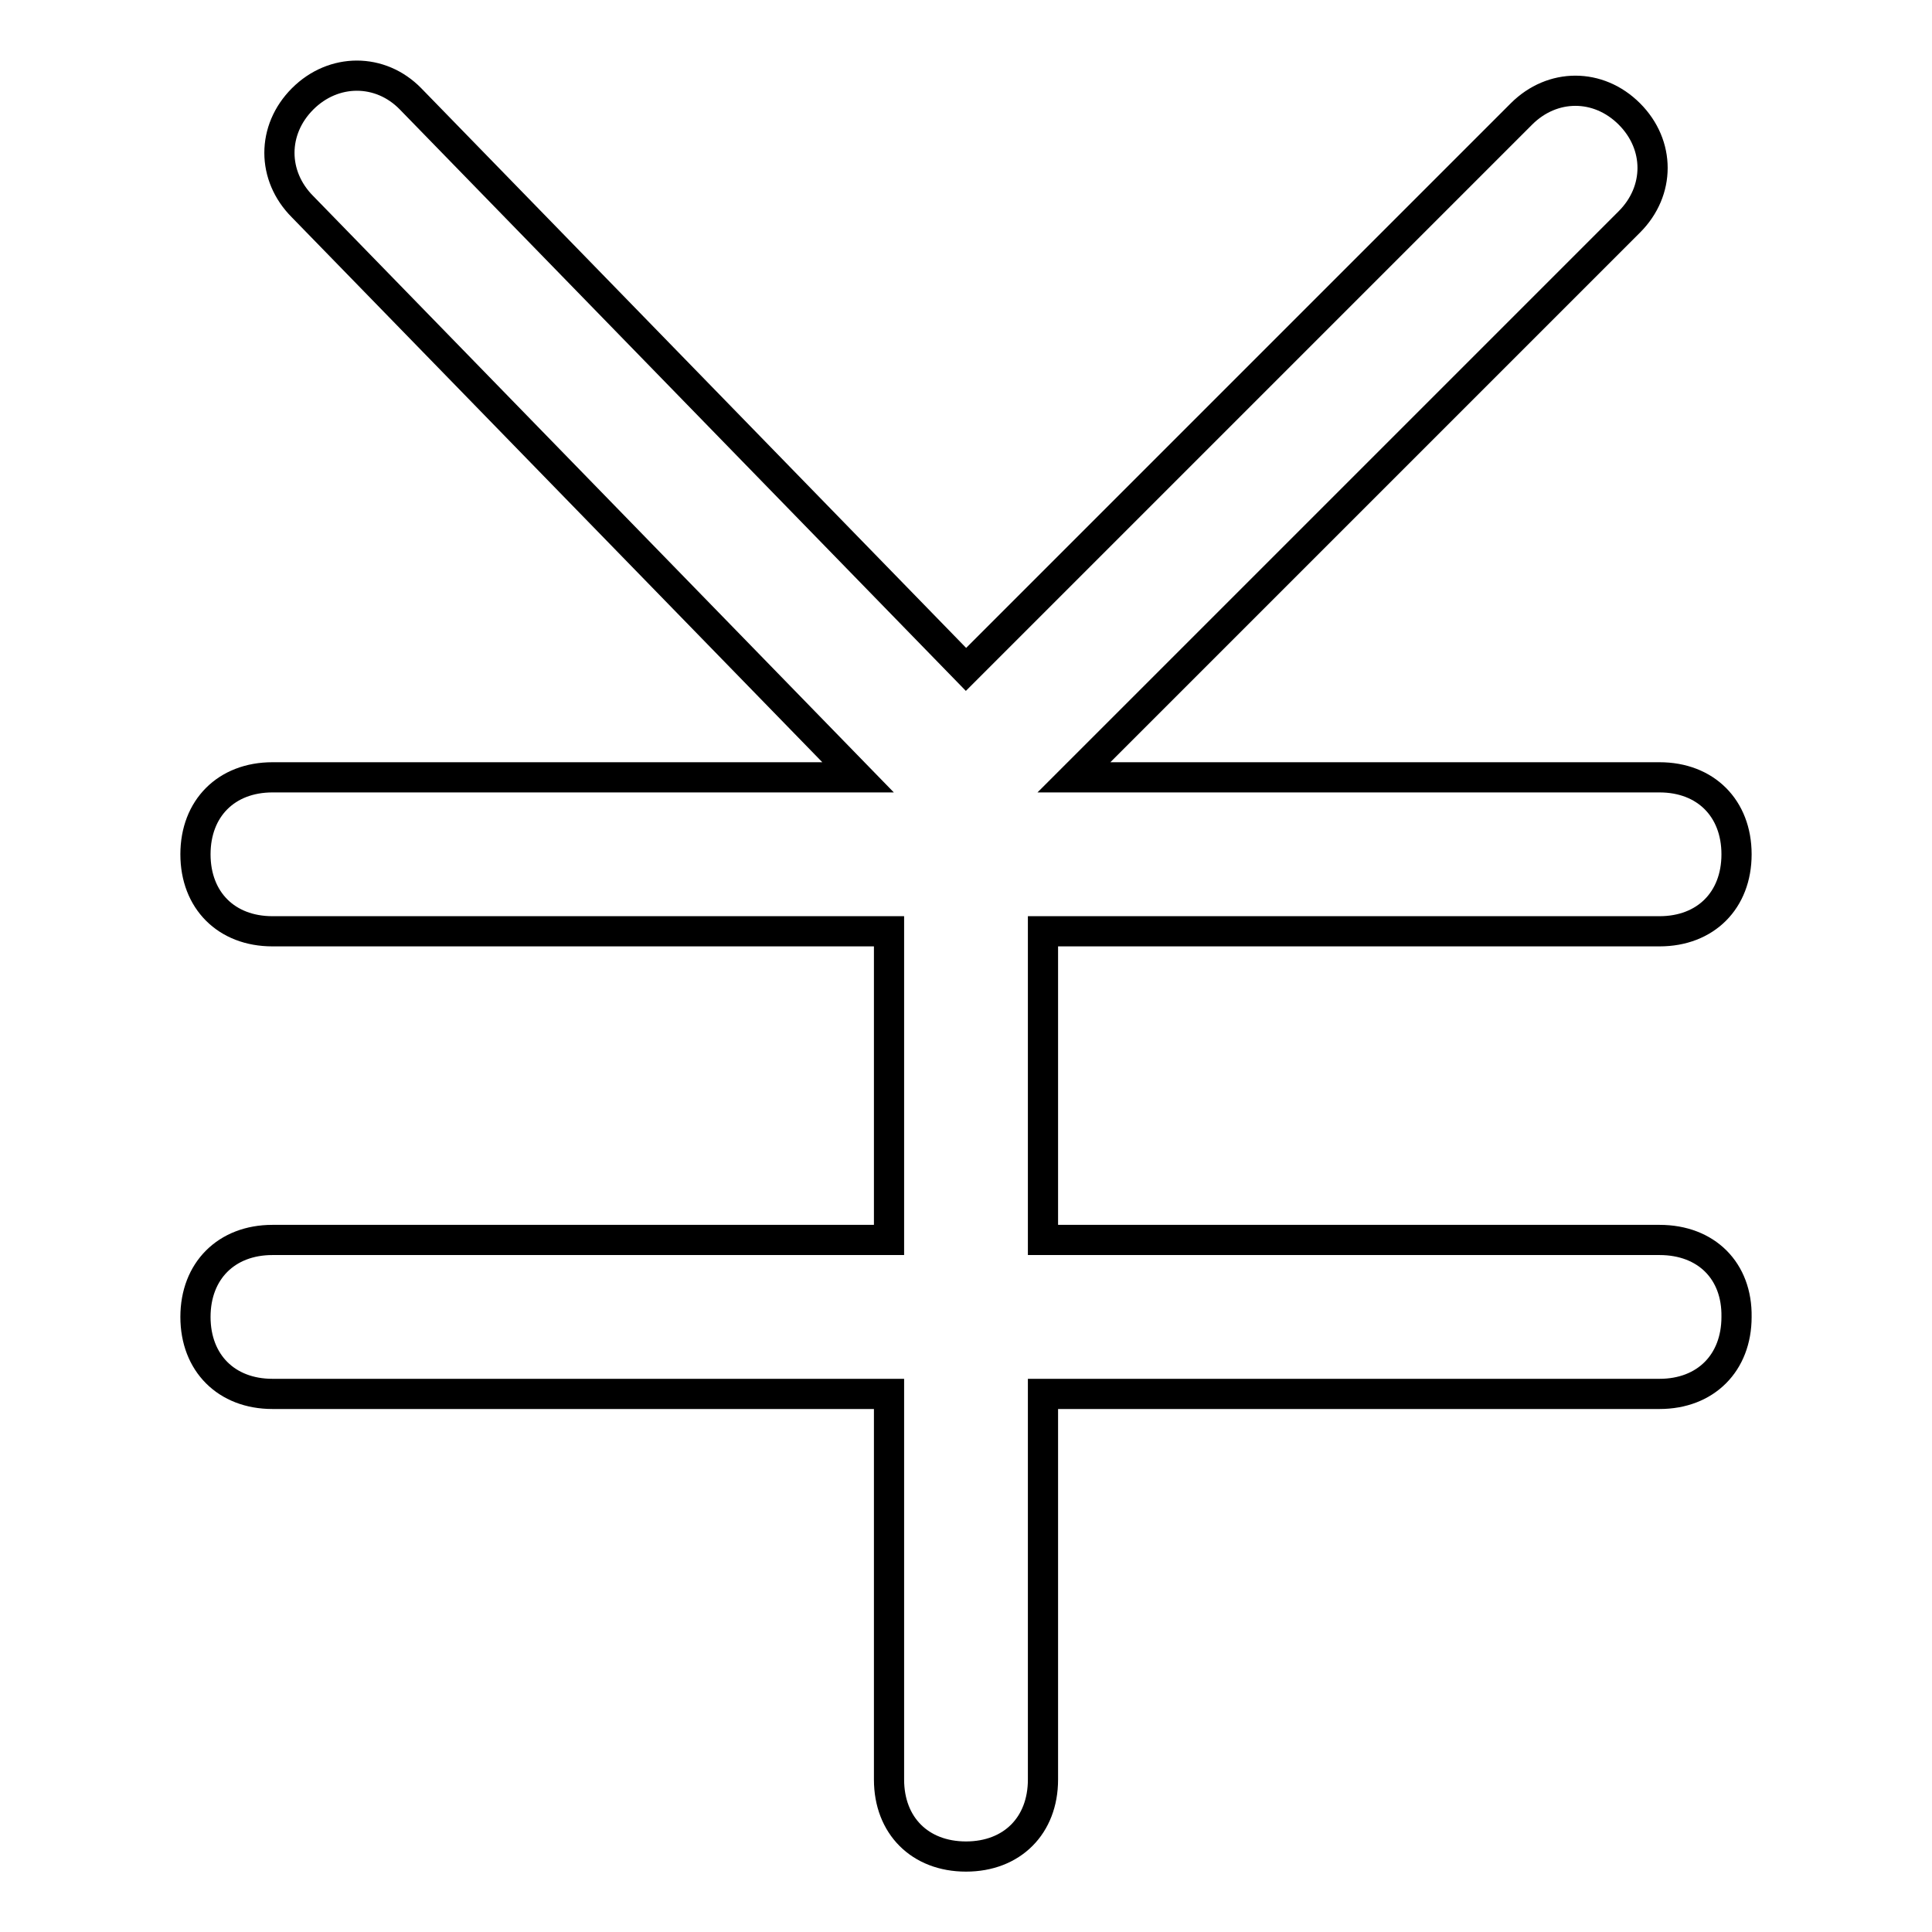 <?xml version="1.0" encoding="utf-8"?>
<!-- Svg Vector Icons : http://www.onlinewebfonts.com/icon -->
<!DOCTYPE svg PUBLIC "-//W3C//DTD SVG 1.1//EN" "http://www.w3.org/Graphics/SVG/1.1/DTD/svg11.dtd">
<svg version="1.1" xmlns="http://www.w3.org/2000/svg" xmlns:xlink="http://www.w3.org/1999/xlink" x="0px" y="0px" viewBox="0 0 256 256" enable-background="new 0 0 256 256" xml:space="preserve">
<g> <path stroke-width="4" fill-opacity="0" stroke="#000000"  d="M219.9,164.3h-81.7v-40.9h81.7c6.1,0,10.2-4.1,10.2-10.2s-4.1-10.2-10.2-10.2h-77.6l73.6-73.6 c4.1-4.1,4.1-10.2,0-14.3c-4.1-4.1-10.2-4.1-14.3,0L128,88.7L54.4,13.1C50.4,9,44.2,9,40.1,13.1c-4.1,4.1-4.1,10.2,0,14.3 l73.6,75.6H36.1c-6.1,0-10.2,4.1-10.2,10.2s4.1,10.2,10.2,10.2h81.7v40.9H36.1c-6.1,0-10.2,4.1-10.2,10.2c0,6.1,4.1,10.2,10.2,10.2 h81.7v51.1c0,6.1,4.1,10.2,10.2,10.2c6.1,0,10.2-4.1,10.2-10.2v-51.1h81.7c6.1,0,10.2-4.1,10.2-10.2 C230.2,168.4,226.1,164.3,219.9,164.3z"/></g>
</svg>